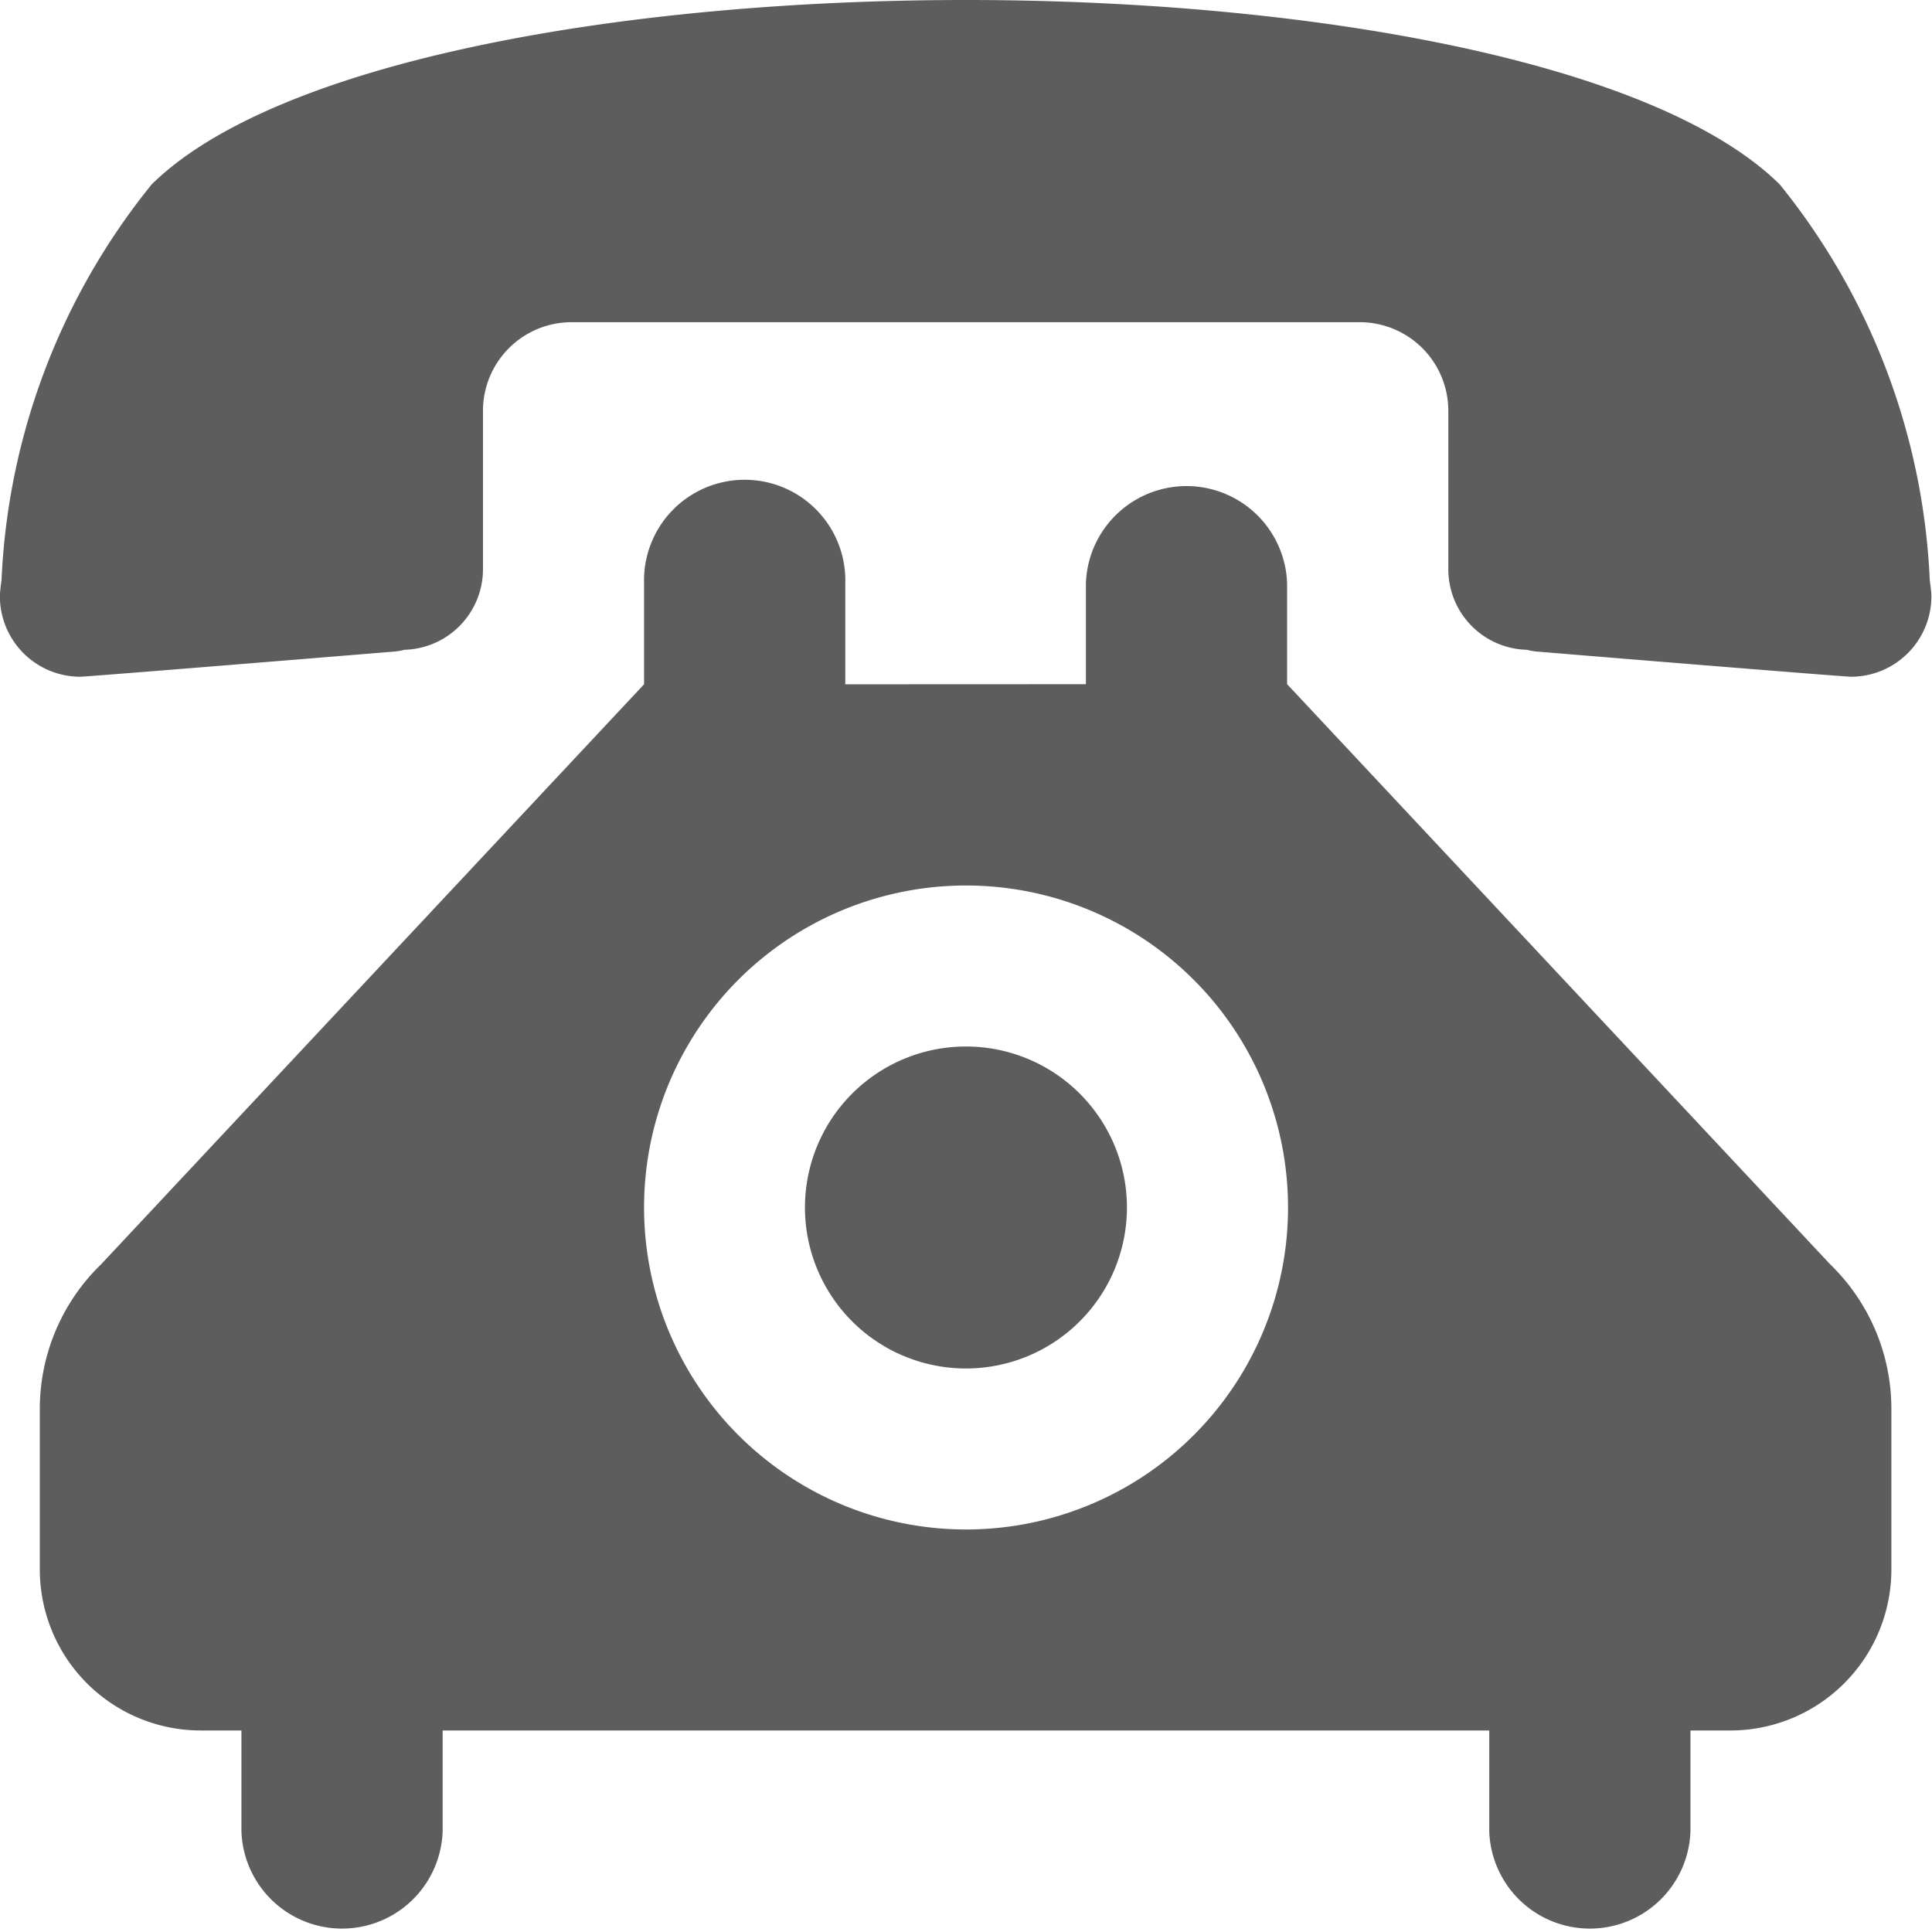 <svg xmlns="http://www.w3.org/2000/svg" viewBox="164 3739.109 18.925 18.925">
  <defs>
    <style>
      .cls-1 {
        fill: #5d5d5d;
        fill-rule: evenodd;
      }
    </style>
  </defs>
  <path id="if_09_111025_1_" data-name="if_09_111025 (1)" class="cls-1" d="M41.412,31.949c-3.371,0-6.75.6-7.976,1.806a6.621,6.621,0,0,0-1.471,3.876s-.016.11-.016.158a.788.788,0,0,0,.789.789c.051,0,1.948-.154,3.091-.248a.627.627,0,0,0,.083-.016.79.79,0,0,0,.769-.789l0-1.553a.868.868,0,0,1,.872-.867h7.712a.868.868,0,0,1,.872.867l0,1.553a.789.789,0,0,0,.769.789.607.607,0,0,0,.083.016c1.143.095,3.04.248,3.091.248a.788.788,0,0,0,.789-.789c0-.047-.016-.158-.016-.158a6.621,6.621,0,0,0-1.47-3.876C48.163,32.552,44.783,31.949,41.412,31.949Zm0,10.251a1.577,1.577,0,1,0,1.577,1.577A1.577,1.577,0,0,0,41.412,42.2ZM40.23,38.652v-.986a.986.986,0,1,0-1.971,0v.986l-5.319,5.682a1.972,1.972,0,0,0-.6,1.412v1.581A1.577,1.577,0,0,0,33.921,48.9h.394v.986a.986.986,0,0,0,1.971,0V48.9H46.538v.986a.986.986,0,0,0,1.971,0V48.9H48.9a1.577,1.577,0,0,0,1.577-1.577V45.745a1.971,1.971,0,0,0-.6-1.412l-5.319-5.682v-.986a.986.986,0,0,0-1.971,0v.986Zm1.183,1.971a3.154,3.154,0,1,1-3.154,3.154A3.153,3.153,0,0,1,41.412,40.623Z" transform="translate(132.05 3707.16)"/>
</svg>
